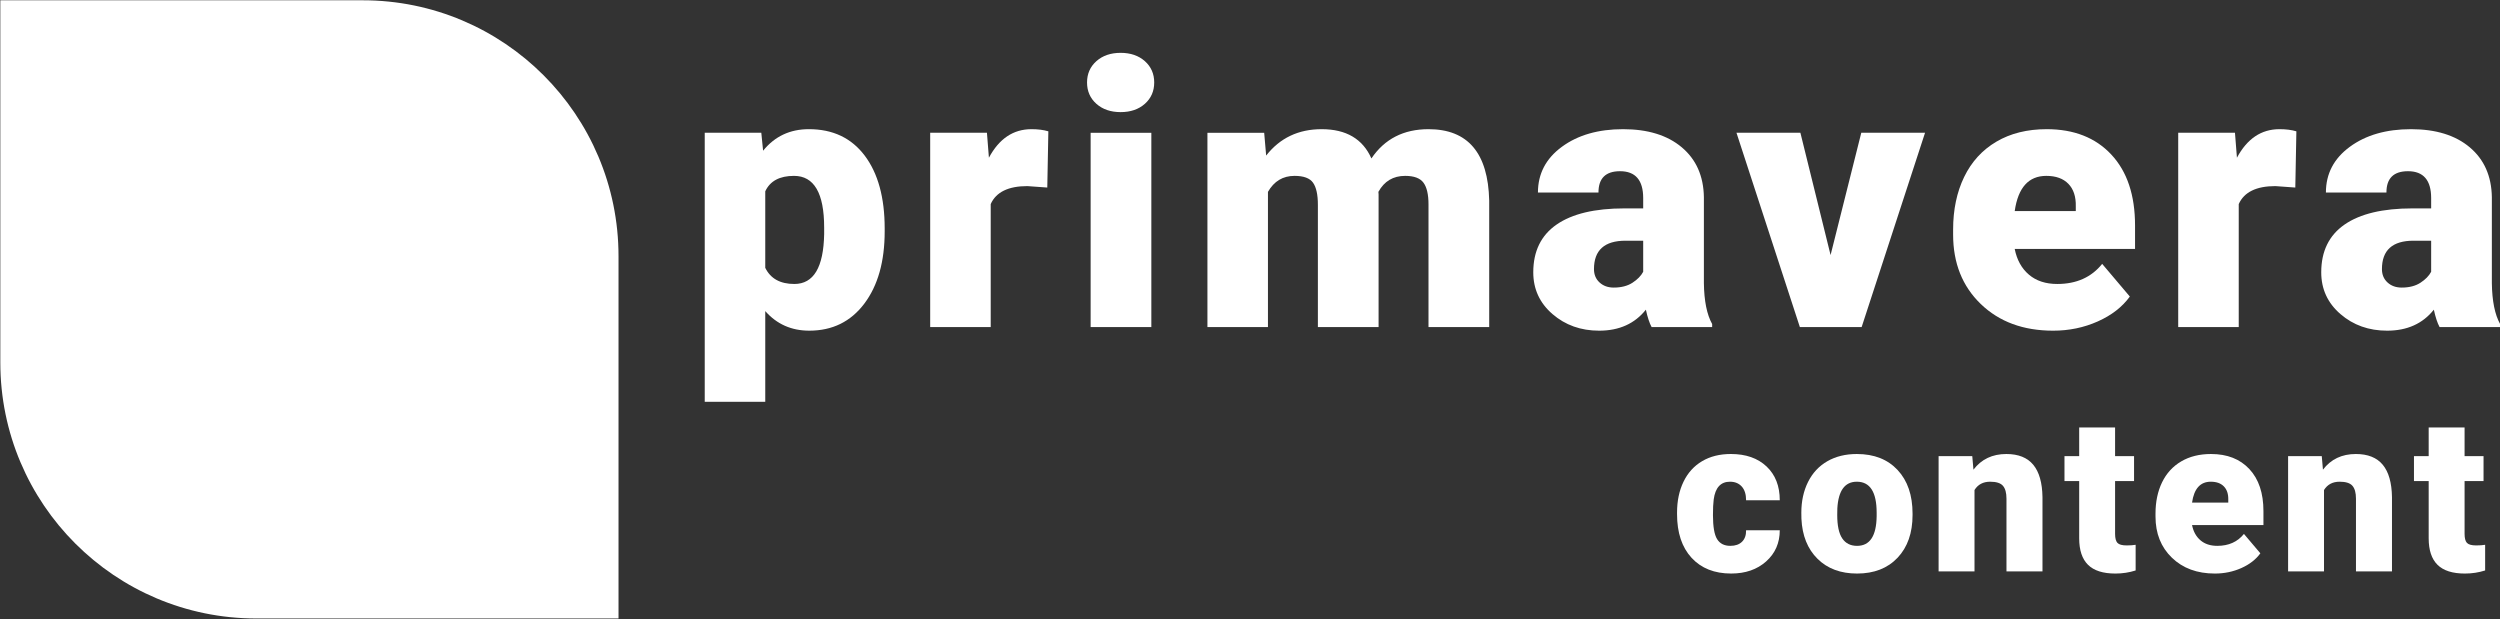 <?xml version="1.0" encoding="UTF-8" standalone="no"?>
<!DOCTYPE svg PUBLIC "-//W3C//DTD SVG 1.1//EN" "http://www.w3.org/Graphics/SVG/1.1/DTD/svg11.dtd">
<svg width="100%" height="100%" viewBox="0 0 1215 301" version="1.1" xmlns="http://www.w3.org/2000/svg" xmlns:xlink="http://www.w3.org/1999/xlink" xml:space="preserve" xmlns:serif="http://www.serif.com/" style="fill-rule:evenodd;clip-rule:evenodd;stroke-linejoin:round;stroke-miterlimit:2;">
    <rect x="0" y="0" width="1215" height="301" fill="#333333" stroke="none"/>
    <g transform="matrix(1,0,0,1,-1935.12,-1668.29)">
        <g transform="matrix(4.167,0,0,4.167,0,0)">
            <g transform="matrix(1,0,0,1,536.53,400.391)">
                <path d="M0,72.1L-42.25,72.1C-58.736,72.1 -72.1,58.736 -72.1,42.251L-72.1,0L-29.849,0C-13.364,0 0,13.364 0,29.85L0,72.1Z" style="fill:white;fill-rule:nonzero;"/>
            </g>
        </g>
        <g transform="matrix(4.167,0,0,4.167,0,0)">
            <g transform="matrix(1,0,0,1,560.514,435.739)">
                <path d="M0,-8.837C0,-12.858 -1.173,-14.869 -3.519,-14.869C-5.194,-14.869 -6.312,-14.27 -6.87,-13.068L-6.87,-4.146C-6.256,-2.889 -5.125,-2.261 -3.477,-2.261C-1.229,-2.261 -0.07,-4.201 0,-8.083L0,-8.837ZM7.059,-8.398C7.059,-4.879 6.266,-2.068 4.682,0.033C3.097,2.135 0.957,3.185 -1.738,3.185C-3.819,3.185 -5.529,2.425 -6.87,0.902L-6.87,11.479L-13.929,11.479L-13.929,-19.897L-7.331,-19.897L-7.122,-17.802C-5.767,-19.478 -3.987,-20.316 -1.78,-20.316C1.012,-20.316 3.184,-19.285 4.734,-17.226C6.284,-15.166 7.059,-12.335 7.059,-8.733L7.059,-8.398Z" style="fill:white;fill-rule:nonzero;"/>
            </g>
        </g>
        <g transform="matrix(4.167,0,0,4.167,0,0)">
            <g transform="matrix(1,0,0,1,586.537,431.697)">
                <path d="M0,-9.466L-2.325,-9.634C-4.545,-9.634 -5.97,-8.936 -6.598,-7.539L-6.598,6.808L-13.657,6.808L-13.657,-15.855L-7.038,-15.855L-6.808,-12.944C-5.621,-15.163 -3.966,-16.274 -1.844,-16.274C-1.09,-16.274 -0.434,-16.19 0.125,-16.023L0,-9.466Z" style="fill:white;fill-rule:nonzero;"/>
            </g>
        </g>
        <g transform="matrix(4.167,0,0,4.167,0,0)">
            <g transform="matrix(1,0,0,1,0,-234.973)">
                <path d="M598.673,673.479L591.593,673.479L591.593,650.816L598.673,650.816L598.673,673.479ZM591.174,644.951C591.174,643.94 591.537,643.111 592.264,642.464C592.989,641.819 593.932,641.494 595.091,641.494C596.25,641.494 597.192,641.819 597.919,642.464C598.645,643.111 599.008,643.94 599.008,644.951C599.008,645.962 598.645,646.791 597.919,647.438C597.192,648.084 596.25,648.407 595.091,648.407C593.932,648.407 592.989,648.084 592.264,647.438C591.537,646.791 591.174,645.962 591.174,644.951" style="fill:white;fill-rule:nonzero;"/>
            </g>
        </g>
        <g transform="matrix(4.167,0,0,4.167,0,0)">
            <g transform="matrix(1,0,0,1,611.834,438.087)">
                <path d="M0,-22.244L0.23,-19.584C1.836,-21.637 3.993,-22.663 6.703,-22.663C9.565,-22.663 11.499,-21.524 12.505,-19.249C14.041,-21.524 16.261,-22.663 19.165,-22.663C23.76,-22.663 26.119,-19.884 26.245,-14.327L26.245,0.419L19.165,0.419L19.165,-13.887C19.165,-15.046 18.97,-15.89 18.579,-16.421C18.187,-16.952 17.476,-17.217 16.442,-17.217C15.046,-17.217 14.006,-16.596 13.321,-15.353L13.343,-15.059L13.343,0.419L6.263,0.419L6.263,-13.845C6.263,-15.031 6.074,-15.89 5.697,-16.421C5.32,-16.952 4.601,-17.217 3.54,-17.217C2.186,-17.217 1.152,-16.596 0.44,-15.353L0.44,0.419L-6.619,0.419L-6.619,-22.244L0,-22.244Z" style="fill:white;fill-rule:nonzero;"/>
            </g>
        </g>
        <g transform="matrix(4.167,0,0,4.167,0,0)">
            <g transform="matrix(1,0,0,1,652.602,420.451)">
                <path d="M0,13.447C0.88,13.447 1.609,13.259 2.188,12.882C2.769,12.505 3.184,12.079 3.436,11.604L3.436,7.98L1.383,7.98C-1.075,7.98 -2.304,9.084 -2.304,11.29C-2.304,11.932 -2.088,12.453 -1.654,12.85C-1.222,13.249 -0.67,13.447 0,13.447M4.42,18.055C4.168,17.594 3.944,16.918 3.749,16.024C2.45,17.657 0.635,18.474 -1.696,18.474C-3.833,18.474 -5.648,17.829 -7.143,16.537C-8.637,15.246 -9.384,13.622 -9.384,11.667C-9.384,9.21 -8.477,7.352 -6.661,6.095C-4.846,4.839 -2.206,4.211 1.257,4.211L3.436,4.211L3.436,3.01C3.436,0.92 2.534,-0.125 0.733,-0.125C-0.942,-0.125 -1.78,0.703 -1.78,2.358L-8.839,2.358C-8.839,0.169 -7.907,-1.61 -6.043,-2.976C-4.179,-4.343 -1.802,-5.027 1.089,-5.027C3.979,-5.027 6.263,-4.322 7.938,-2.911C9.614,-1.5 10.473,0.433 10.515,2.89L10.515,12.924C10.543,15.005 10.863,16.596 11.479,17.699L11.479,18.055L4.42,18.055Z" style="fill:white;fill-rule:nonzero;"/>
            </g>
        </g>
        <g transform="matrix(4.167,0,0,4.167,0,0)">
            <g transform="matrix(1,0,0,1,677.893,424.241)">
                <path d="M0,5.865L3.581,-8.399L11.018,-8.399L3.623,14.264L-3.582,14.264L-10.976,-8.399L-3.52,-8.399L0,5.865Z" style="fill:white;fill-rule:nonzero;"/>
            </g>
        </g>
        <g transform="matrix(4.167,0,0,4.167,0,0)">
            <g transform="matrix(1,0,0,1,703.056,433.479)">
                <path d="M0,-12.609C-2.066,-12.609 -3.296,-11.241 -3.687,-8.505L3.436,-8.505L3.436,-9.048C3.463,-10.179 3.177,-11.056 2.576,-11.677C1.976,-12.298 1.117,-12.609 0,-12.609M0.796,5.446C-2.681,5.446 -5.495,4.409 -7.646,2.335C-9.796,0.262 -10.871,-2.437 -10.871,-5.76L-10.871,-6.346C-10.871,-8.665 -10.441,-10.711 -9.583,-12.484C-8.724,-14.257 -7.471,-15.629 -5.823,-16.599C-4.176,-17.57 -2.221,-18.055 0.042,-18.055C3.226,-18.055 5.739,-17.067 7.582,-15.091C9.426,-13.116 10.347,-10.361 10.347,-6.829L10.347,-4.085L-3.687,-4.085C-3.436,-2.814 -2.884,-1.815 -2.031,-1.089C-1.18,-0.363 -0.077,-0.001 1.277,-0.001C3.512,-0.001 5.258,-0.782 6.514,-2.346L9.739,1.466C8.86,2.681 7.613,3.648 6.001,4.367C4.388,5.086 2.653,5.446 0.796,5.446" style="fill:white;fill-rule:nonzero;"/>
            </g>
        </g>
        <g transform="matrix(4.167,0,0,4.167,0,0)">
            <g transform="matrix(1,0,0,1,732.095,431.697)">
                <path d="M0,-9.466L-2.325,-9.634C-4.546,-9.634 -5.97,-8.936 -6.598,-7.539L-6.598,6.808L-13.657,6.808L-13.657,-15.855L-7.038,-15.855L-6.808,-12.944C-5.621,-15.163 -3.966,-16.274 -1.844,-16.274C-1.09,-16.274 -0.434,-16.19 0.125,-16.023L0,-9.466Z" style="fill:white;fill-rule:nonzero;"/>
            </g>
        </g>
        <g transform="matrix(4.167,0,0,4.167,0,0)">
            <g transform="matrix(1,0,0,1,744.503,420.451)">
                <path d="M0,13.447C0.88,13.447 1.609,13.259 2.188,12.882C2.769,12.505 3.184,12.079 3.436,11.604L3.436,7.98L1.383,7.98C-1.075,7.98 -2.304,9.084 -2.304,11.29C-2.304,11.932 -2.088,12.453 -1.654,12.85C-1.222,13.249 -0.67,13.447 0,13.447M4.42,18.055C4.168,17.594 3.944,16.918 3.749,16.024C2.45,17.657 0.635,18.474 -1.696,18.474C-3.833,18.474 -5.648,17.829 -7.143,16.537C-8.637,15.246 -9.384,13.622 -9.384,11.667C-9.384,9.21 -8.477,7.352 -6.661,6.095C-4.846,4.839 -2.206,4.211 1.257,4.211L3.436,4.211L3.436,3.01C3.436,0.92 2.534,-0.125 0.733,-0.125C-0.942,-0.125 -1.78,0.703 -1.78,2.358L-8.839,2.358C-8.839,0.169 -7.907,-1.61 -6.043,-2.976C-4.179,-4.343 -1.802,-5.027 1.089,-5.027C3.979,-5.027 6.263,-4.322 7.938,-2.911C9.614,-1.5 10.473,0.433 10.515,2.89L10.515,12.924C10.543,15.005 10.863,16.596 11.479,17.699L11.479,18.055L4.42,18.055Z" style="fill:white;fill-rule:nonzero;"/>
            </g>
        </g>
        <g transform="matrix(4.167,0,0,4.167,0,0)">
            <g transform="matrix(1,0,0,1,666.2,456.538)">
                <path d="M0,7.482C0.588,7.482 1.044,7.323 1.367,7.003C1.69,6.685 1.848,6.24 1.839,5.668L5.767,5.668C5.767,7.142 5.238,8.352 4.182,9.296C3.125,10.241 1.765,10.712 0.1,10.712C-1.855,10.712 -3.396,10.1 -4.523,8.874C-5.65,7.648 -6.213,5.95 -6.213,3.779L-6.213,3.605C-6.213,2.247 -5.963,1.047 -5.461,0.007C-4.96,-1.033 -4.237,-1.831 -3.293,-2.391C-2.349,-2.951 -1.23,-3.23 0.062,-3.23C1.811,-3.23 3.198,-2.746 4.226,-1.776C5.252,-0.806 5.767,0.506 5.767,2.164L1.839,2.164C1.839,1.467 1.669,0.933 1.33,0.56C0.99,0.188 0.534,0.002 -0.037,0.002C-1.122,0.002 -1.756,0.693 -1.938,2.077C-1.996,2.515 -2.025,3.121 -2.025,3.891C-2.025,5.241 -1.864,6.177 -1.541,6.699C-1.218,7.221 -0.704,7.482 0,7.482" style="fill:white;fill-rule:nonzero;"/>
            </g>
        </g>
        <g transform="matrix(4.167,0,0,4.167,0,0)">
            <g transform="matrix(1,0,0,1,678.669,460.143)">
                <path d="M0,0.274C0,1.516 0.194,2.428 0.584,3.007C0.974,3.587 1.549,3.878 2.312,3.878C3.803,3.878 4.564,2.73 4.598,0.435L4.598,0.013C4.598,-2.398 3.827,-3.603 2.286,-3.603C0.887,-3.603 0.128,-2.564 0.013,-0.484L0,0.274ZM-4.187,0.013C-4.187,-1.33 -3.927,-2.524 -3.405,-3.573C-2.883,-4.621 -2.134,-5.426 -1.155,-5.99C-0.179,-6.552 0.97,-6.834 2.286,-6.834C4.3,-6.834 5.886,-6.21 7.046,-4.964C8.206,-3.717 8.785,-2.021 8.785,0.125L8.785,0.274C8.785,2.37 8.203,4.033 7.04,5.263C5.876,6.494 4.3,7.108 2.312,7.108C0.397,7.108 -1.14,6.535 -2.299,5.387C-3.459,4.24 -4.084,2.684 -4.176,0.721L-4.187,0.013Z" style="fill:white;fill-rule:nonzero;"/>
            </g>
        </g>
        <g transform="matrix(4.167,0,0,4.167,0,0)">
            <g transform="matrix(1,0,0,1,694.419,466.754)">
                <path d="M0,-13.196L0.137,-11.618C1.064,-12.836 2.344,-13.445 3.977,-13.445C5.376,-13.445 6.422,-13.026 7.114,-12.19C7.806,-11.353 8.164,-10.093 8.189,-8.412L8.189,0.249L3.989,0.249L3.989,-8.238C3.989,-8.918 3.853,-9.417 3.579,-9.735C3.306,-10.054 2.809,-10.214 2.088,-10.214C1.268,-10.214 0.658,-9.891 0.261,-9.245L0.261,0.249L-3.927,0.249L-3.927,-13.196L0,-13.196Z" style="fill:white;fill-rule:nonzero;"/>
            </g>
        </g>
        <g transform="matrix(4.167,0,0,4.167,0,0)">
            <g transform="matrix(1,0,0,1,711.075,467.251)">
                <path d="M0,-17.036L0,-13.693L2.212,-13.693L2.212,-10.786L0,-10.786L0,-4.635C0,-4.129 0.091,-3.777 0.273,-3.578C0.455,-3.38 0.815,-3.28 1.354,-3.28C1.769,-3.28 2.116,-3.305 2.398,-3.354L2.398,-0.36C1.645,-0.12 0.857,0 0.037,0C-1.404,0 -2.469,-0.339 -3.156,-1.018C-3.844,-1.697 -4.187,-2.729 -4.187,-4.112L-4.187,-10.786L-5.902,-10.786L-5.902,-13.693L-4.187,-13.693L-4.187,-17.036L0,-17.036Z" style="fill:white;fill-rule:nonzero;"/>
            </g>
        </g>
        <g transform="matrix(4.167,0,0,4.167,0,0)">
            <g transform="matrix(1,0,0,1,722.239,464.02)">
                <path d="M0,-7.48C-1.226,-7.48 -1.955,-6.668 -2.187,-5.044L2.038,-5.044L2.038,-5.368C2.055,-6.039 1.885,-6.559 1.529,-6.927C1.173,-7.295 0.663,-7.48 0,-7.48M0.473,3.231C-1.59,3.231 -3.26,2.617 -4.535,1.386C-5.812,0.156 -6.449,-1.445 -6.449,-3.417L-6.449,-3.765C-6.449,-5.14 -6.194,-6.354 -5.685,-7.406C-5.175,-8.458 -4.432,-9.272 -3.454,-9.847C-2.477,-10.423 -1.316,-10.711 0.025,-10.711C1.914,-10.711 3.405,-10.126 4.499,-8.953C5.593,-7.781 6.14,-6.146 6.14,-4.05L6.14,-2.422L-2.187,-2.422C-2.037,-1.668 -1.71,-1.077 -1.205,-0.646C-0.7,-0.214 -0.045,0 0.759,0C2.084,0 3.119,-0.463 3.865,-1.391L5.779,0.871C5.257,1.591 4.518,2.165 3.561,2.591C2.604,3.018 1.574,3.231 0.473,3.231" style="fill:white;fill-rule:nonzero;"/>
            </g>
        </g>
        <g transform="matrix(4.167,0,0,4.167,0,0)">
            <g transform="matrix(1,0,0,1,735.181,466.754)">
                <path d="M0,-13.196L0.137,-11.618C1.064,-12.836 2.344,-13.445 3.977,-13.445C5.376,-13.445 6.422,-13.026 7.114,-12.19C7.806,-11.353 8.164,-10.093 8.189,-8.412L8.189,0.249L3.989,0.249L3.989,-8.238C3.989,-8.918 3.853,-9.417 3.579,-9.735C3.306,-10.054 2.809,-10.214 2.088,-10.214C1.268,-10.214 0.658,-9.891 0.261,-9.245L0.261,0.249L-3.927,0.249L-3.927,-13.196L0,-13.196Z" style="fill:white;fill-rule:nonzero;"/>
            </g>
        </g>
        <g transform="matrix(4.167,0,0,4.167,0,0)">
            <g transform="matrix(1,0,0,1,751.837,467.251)">
                <path d="M0,-17.036L0,-13.693L2.212,-13.693L2.212,-10.786L0,-10.786L0,-4.635C0,-4.129 0.091,-3.777 0.273,-3.578C0.455,-3.38 0.815,-3.28 1.354,-3.28C1.769,-3.28 2.116,-3.305 2.398,-3.354L2.398,-0.36C1.645,-0.12 0.857,0 0.037,0C-1.404,0 -2.469,-0.339 -3.156,-1.018C-3.844,-1.697 -4.187,-2.729 -4.187,-4.112L-4.187,-10.786L-5.902,-10.786L-5.902,-13.693L-4.187,-13.693L-4.187,-17.036L0,-17.036Z" style="fill:white;fill-rule:nonzero;"/>
            </g>
        </g>
    </g>
</svg>

